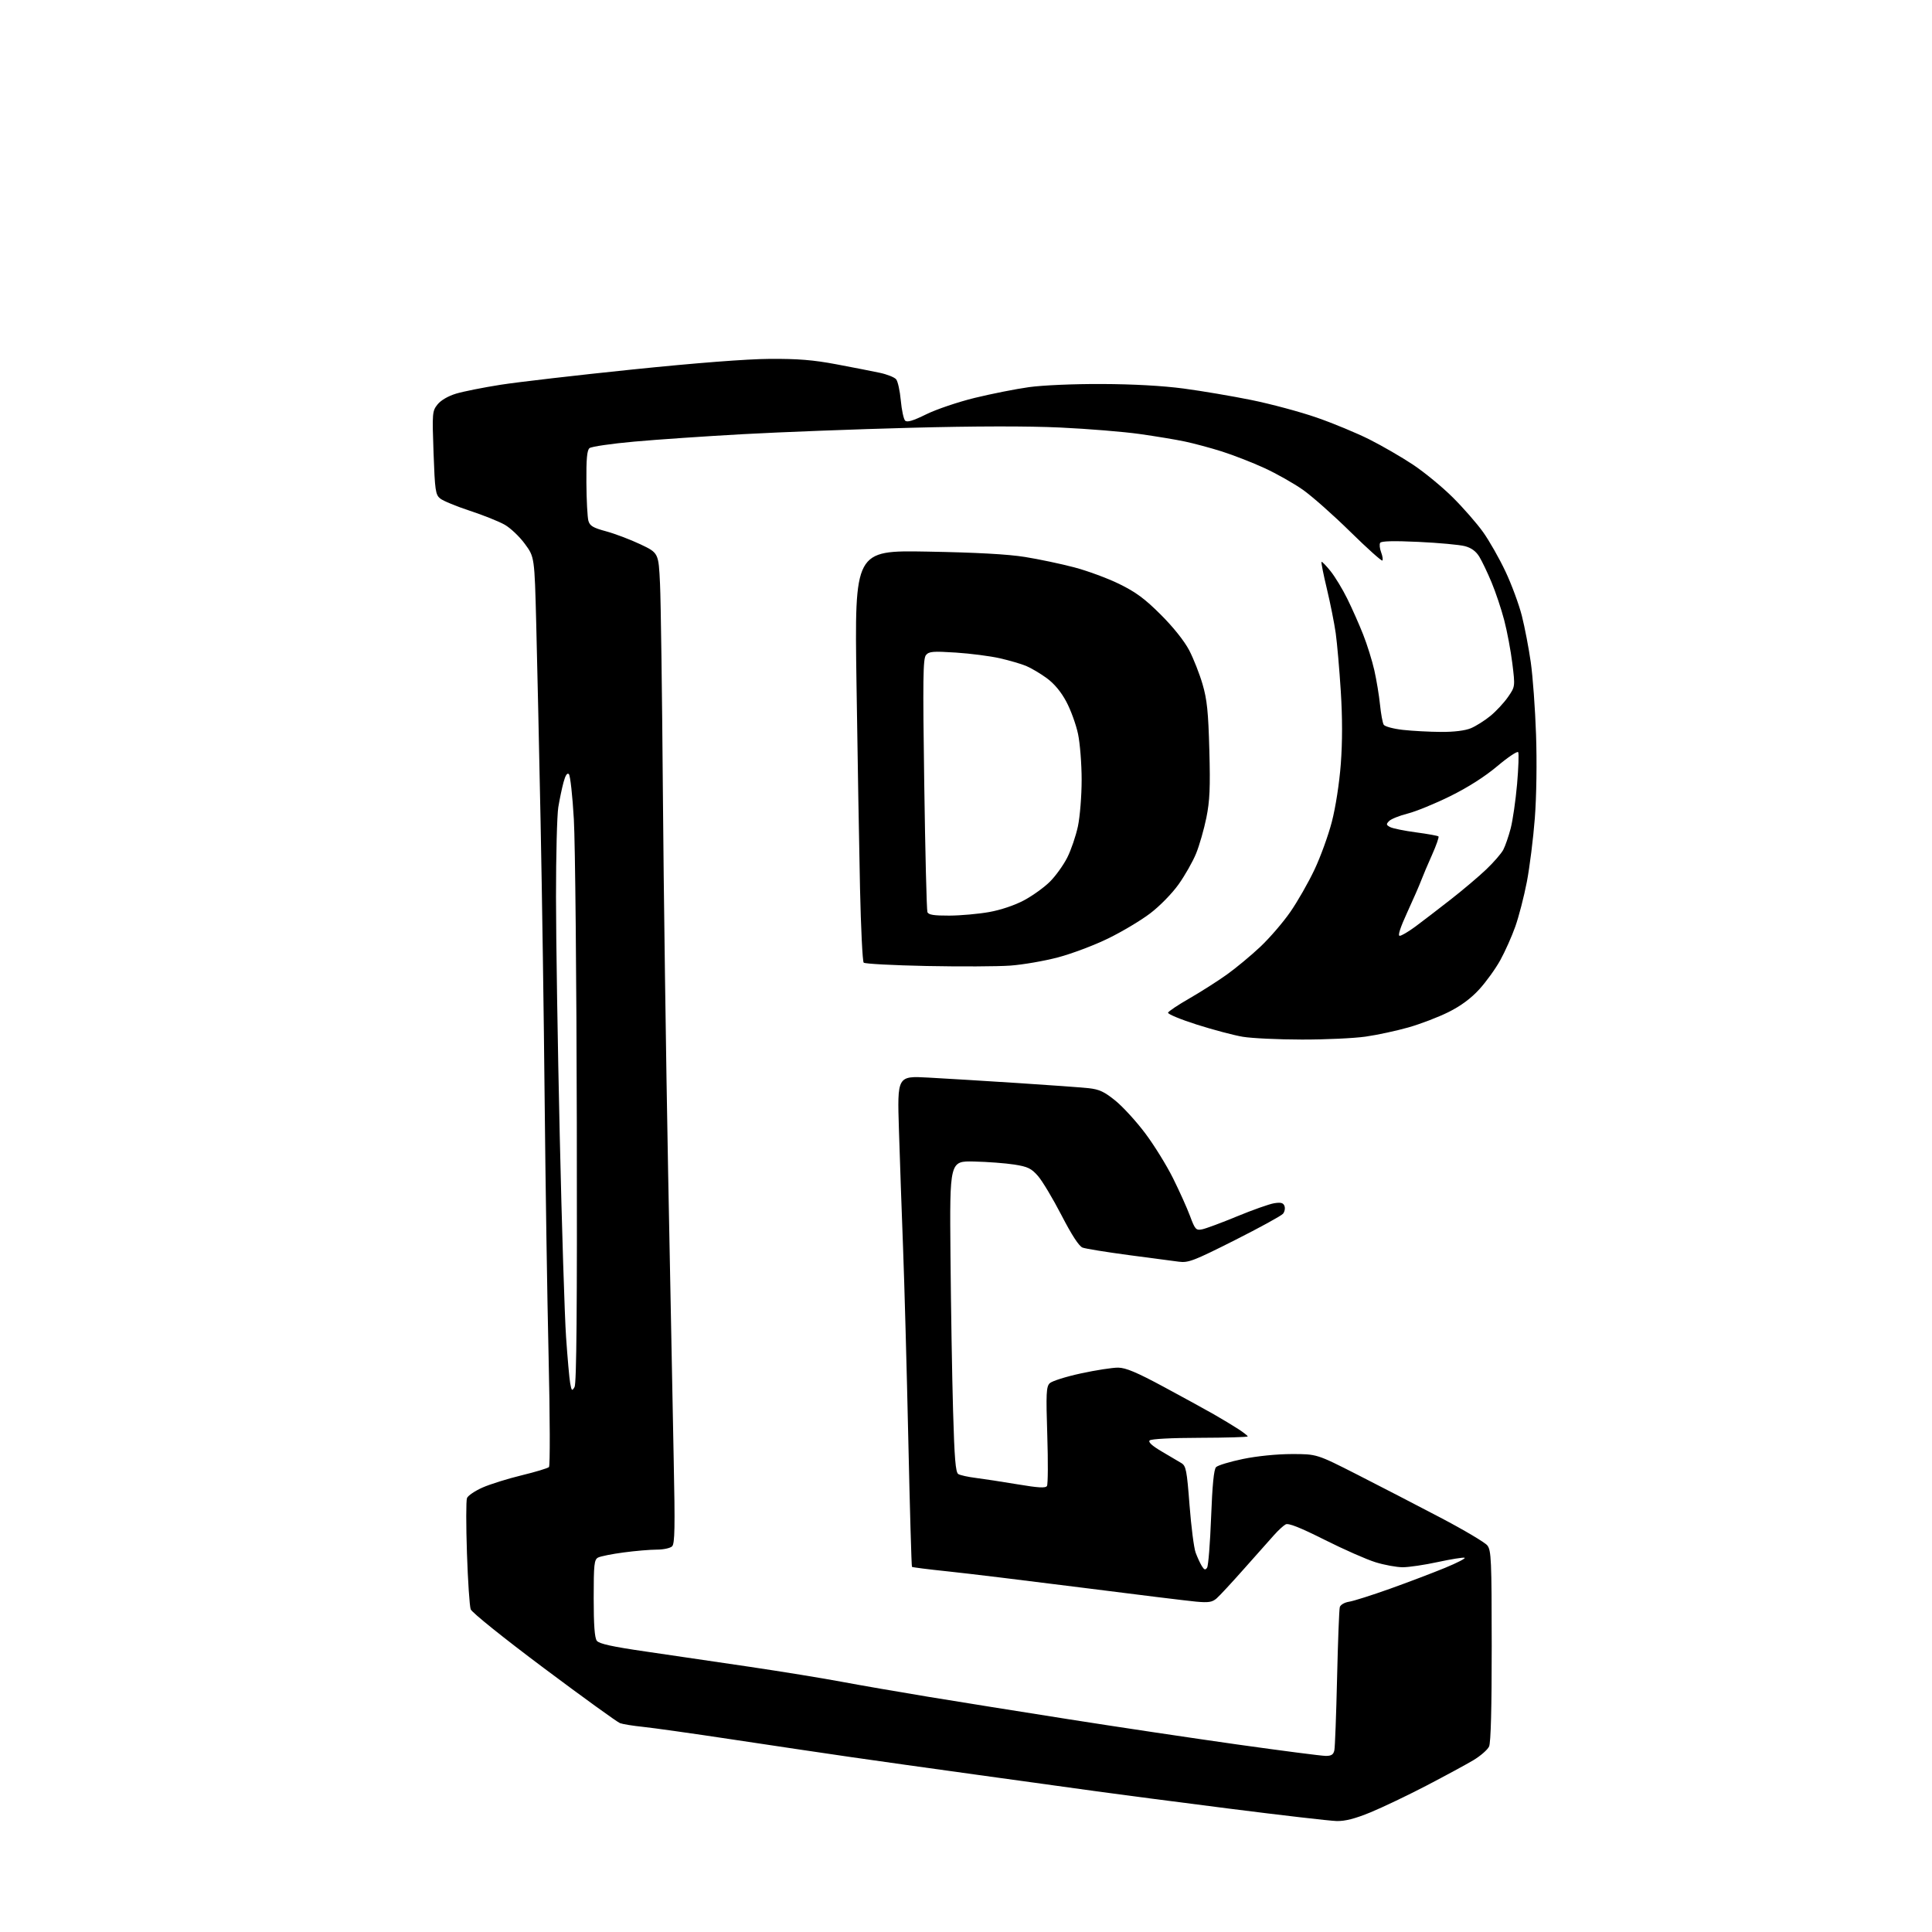 <?xml version="1.0" encoding="UTF-8" standalone="no"?>
<svg 
  version="1.1" 
  xmlns="http://www.w3.org/2000/svg" 
  xmlns:xlink="http://www.w3.org/1999/xlink" 
  xmlns:svg="http://www.w3.org/2000/svg"
  xmlns:rdf="http://www.w3.org/1999/02/22-rdf-syntax-ns#"
  xmlns:cc="http://creativecommons.org/ns#"
  xmlns:dc="http://purl.org/dc/elements/1.1/"
  viewBox="0 0 768 768"
  width="768"
  height="768"
>
<style>svg {background-color: white; }</style>"
<path stroke="none" fill="black" fill-rule="evenodd" d="M531.31,723.89C528.66,723.82 509.40,721.60 488.50,718.94C467.60,716.28 443.98,713.20 436.00,712.09C428.02,710.99 406.65,708.03 388.50,705.52C370.35,703.01 347.62,699.83 338.00,698.43C328.38,697.04 307.45,693.93 291.50,691.52C275.55,689.11 259.35,686.83 255.50,686.44C251.65,686.05 247.59,685.39 246.47,684.98C245.35,684.56 231.72,674.71 216.19,663.09C200.20,651.13 187.58,640.99 187.11,639.73C186.66,638.50 185.99,628.46 185.62,617.40C185.25,606.35 185.25,596.51 185.63,595.53C186.00,594.55 188.78,592.66 191.79,591.33C194.81,589.99 201.80,587.81 207.32,586.47C212.84,585.13 217.75,583.65 218.22,583.18C218.69,582.71 218.63,563.23 218.08,539.41C217.53,515.81 216.83,469.95 216.51,437.50C216.20,405.05 215.47,355.10 214.89,326.50C214.31,297.90 213.54,262.56 213.16,247.96C212.48,221.42 212.48,221.42 208.64,216.20C206.54,213.32 202.94,209.91 200.65,208.60C198.37,207.30 192.12,204.79 186.77,203.04C181.41,201.28 176.11,199.09 174.98,198.17C173.12,196.65 172.88,195.02 172.34,180.00C171.77,164.09 171.83,163.40 173.93,160.77C175.26,159.11 178.13,157.44 181.30,156.48C184.16,155.62 192.12,154.03 199.00,152.95C205.88,151.87 229.50,149.14 251.50,146.87C276.79,144.27 296.83,142.72 306.00,142.66C317.15,142.59 323.27,143.08 332.50,144.82C339.10,146.06 346.87,147.58 349.76,148.20C352.66,148.82 355.57,149.98 356.23,150.78C356.90,151.58 357.73,155.36 358.08,159.18C358.43,162.99 359.21,166.61 359.80,167.20C360.59,167.99 362.93,167.28 368.20,164.69C372.21,162.71 380.90,159.77 387.50,158.16C394.10,156.55 403.77,154.63 409.00,153.90C414.46,153.14 426.78,152.60 438.00,152.65C450.42,152.69 462.22,153.35 470.50,154.45C477.65,155.40 489.80,157.46 497.50,159.02C505.20,160.59 516.83,163.71 523.34,165.97C529.85,168.22 539.30,172.14 544.34,174.67C549.38,177.20 557.19,181.72 561.70,184.72C566.21,187.72 573.32,193.57 577.50,197.72C581.67,201.87 587.10,208.08 589.56,211.53C592.02,214.98 596.02,222.01 598.44,227.15C600.87,232.29 603.80,240.23 604.96,244.78C606.11,249.33 607.71,257.66 608.51,263.28C609.31,268.90 610.26,281.82 610.60,292.00C610.98,302.85 610.78,316.58 610.12,325.21C609.50,333.30 608.07,344.70 606.95,350.54C605.82,356.39 603.75,364.40 602.35,368.34C600.95,372.28 598.27,378.28 596.39,381.68C594.52,385.08 590.76,390.29 588.04,393.27C584.72,396.90 580.70,399.88 575.80,402.32C571.78,404.33 564.61,407.07 559.85,408.42C555.09,409.77 547.44,411.42 542.85,412.07C538.26,412.73 526.85,413.26 517.50,413.24C508.15,413.23 497.57,412.73 494.00,412.13C490.43,411.53 482.21,409.35 475.74,407.29C469.28,405.23 464.13,403.10 464.32,402.55C464.50,402.01 468.33,399.45 472.85,396.86C477.36,394.26 484.03,390.02 487.67,387.42C491.31,384.82 497.32,379.83 501.02,376.34C504.73,372.84 510.10,366.60 512.95,362.47C515.81,358.35 520.11,350.81 522.51,345.73C524.92,340.66 528.03,332.08 529.43,326.67C530.93,320.89 532.40,311.41 532.99,303.69C533.65,294.91 533.65,285.29 532.98,274.72C532.43,266.01 531.52,255.65 530.97,251.70C530.41,247.74 528.83,239.82 527.46,234.10C526.09,228.38 525.12,223.54 525.32,223.35C525.51,223.16 527.12,224.81 528.90,227.02C530.68,229.24 533.68,234.17 535.56,237.99C537.45,241.81 540.29,248.21 541.87,252.22C543.46,256.22 545.46,262.65 546.33,266.50C547.19,270.35 548.21,276.49 548.58,280.15C548.95,283.80 549.61,287.38 550.05,288.09C550.49,288.80 553.92,289.72 557.68,290.14C561.43,290.56 568.23,290.92 572.78,290.95C578.04,290.98 582.39,290.44 584.71,289.48C586.71,288.64 590.20,286.44 592.47,284.58C594.73,282.73 597.87,279.35 599.45,277.07C602.31,272.94 602.31,272.94 601.18,263.72C600.55,258.65 599.10,250.90 597.94,246.50C596.79,242.10 594.53,235.35 592.92,231.50C591.32,227.65 589.12,223.06 588.05,221.30C586.71,219.12 584.88,217.78 582.30,217.10C580.21,216.55 571.93,215.79 563.89,215.41C554.02,214.95 549.08,215.07 548.64,215.78C548.28,216.36 548.45,218.06 549.02,219.55C549.59,221.05 549.81,222.52 549.51,222.82C549.21,223.12 543.46,217.96 536.73,211.35C530.01,204.74 521.54,197.25 517.92,194.70C514.29,192.15 507.42,188.26 502.65,186.07C497.87,183.87 490.26,180.91 485.73,179.47C481.21,178.04 474.57,176.26 471.00,175.51C467.43,174.75 459.32,173.41 453.00,172.52C446.68,171.62 432.50,170.47 421.50,169.95C408.50,169.34 387.68,169.37 362.00,170.05C340.27,170.62 310.35,171.76 295.50,172.58C280.65,173.40 261.11,174.73 252.09,175.55C243.06,176.36 235.07,177.53 234.34,178.14C233.34,178.96 233.03,182.46 233.10,191.87C233.15,198.82 233.51,205.62 233.89,207.00C234.47,209.05 235.72,209.80 240.95,211.21C244.45,212.16 250.57,214.48 254.55,216.36C261.79,219.80 261.79,219.80 262.37,232.15C262.69,238.94 263.20,276.00 263.50,314.50C263.80,353.00 264.74,421.18 265.59,466.00C266.43,510.82 267.43,562.32 267.81,580.43C268.37,607.10 268.25,613.61 267.18,614.68C266.45,615.41 263.71,616.00 261.09,616.00C258.46,616.00 252.53,616.50 247.91,617.12C243.28,617.73 238.71,618.65 237.75,619.15C236.20,619.97 236.00,621.81 236.00,635.34C236.00,646.03 236.38,651.11 237.25,652.24C238.16,653.43 243.34,654.57 256.50,656.48C266.40,657.92 285.07,660.66 298.00,662.58C310.93,664.50 327.35,667.17 334.50,668.52C341.65,669.86 357.18,672.55 369.00,674.50C380.82,676.44 406.02,680.48 425.00,683.46C443.98,686.45 474.03,690.94 491.79,693.45C509.55,695.95 525.41,698.00 527.02,698.00C529.27,698.00 530.07,697.47 530.43,695.75C530.69,694.51 531.17,681.58 531.51,667.00C531.85,652.42 532.33,639.76 532.59,638.86C532.86,637.93 534.47,636.99 536.28,636.71C538.05,636.44 545.35,634.12 552.50,631.57C559.65,629.01 569.50,625.27 574.39,623.26C579.29,621.24 582.80,619.43 582.20,619.23C581.60,619.03 576.81,619.80 571.57,620.93C566.33,622.07 560.05,623.00 557.62,623.00C555.20,623.00 550.31,622.11 546.77,621.01C543.23,619.92 534.11,615.89 526.50,612.07C516.81,607.20 512.18,605.37 511.08,605.96C510.21,606.42 508.15,608.31 506.50,610.16C504.85,612.00 499.51,618.01 494.64,623.50C489.77,629.00 484.82,634.34 483.64,635.37C481.88,636.90 480.44,637.13 475.50,636.68C472.20,636.38 451.73,633.87 430.00,631.10C408.27,628.34 384.28,625.43 376.68,624.64C369.09,623.85 362.71,623.04 362.52,622.85C362.33,622.66 361.67,599.77 361.06,572.00C360.45,544.23 359.51,510.02 358.98,496.00C358.44,481.98 357.71,460.87 357.34,449.09C356.67,427.68 356.67,427.68 369.09,428.36C375.91,428.73 391.85,429.70 404.50,430.52C417.15,431.34 429.86,432.26 432.75,432.57C437.02,433.04 439.00,433.97 443.43,437.57C446.42,440.01 451.74,445.83 455.24,450.50C458.75,455.17 463.70,463.16 466.24,468.25C468.78,473.34 471.84,480.13 473.04,483.35C475.05,488.75 475.42,489.16 477.86,488.68C479.31,488.40 485.56,486.08 491.75,483.52C497.93,480.97 504.56,478.62 506.48,478.31C509.14,477.88 510.11,478.13 510.59,479.38C510.94,480.29 510.68,481.68 510.01,482.49C509.34,483.29 500.70,488.03 490.80,493.02C474.58,501.19 472.38,502.04 468.65,501.55C466.37,501.26 457.30,500.06 448.50,498.89C439.70,497.71 431.53,496.39 430.34,495.94C428.92,495.40 426.04,490.97 421.95,483.06C418.52,476.43 414.32,469.42 412.61,467.47C409.97,464.45 408.56,463.77 403.20,462.93C399.74,462.39 392.54,461.84 387.20,461.72C377.50,461.50 377.50,461.50 377.83,499.00C378.01,519.62 378.47,547.44 378.86,560.80C379.40,579.77 379.86,585.29 380.93,585.96C381.69,586.43 384.83,587.12 387.90,587.50C390.98,587.89 398.44,589.03 404.48,590.04C412.82,591.44 415.63,591.60 416.19,590.69C416.59,590.04 416.65,580.94 416.31,570.48C415.78,553.94 415.90,551.24 417.27,549.87C418.14,549.00 423.72,547.24 429.68,545.95C435.63,544.66 442.30,543.63 444.50,543.66C447.52,543.69 451.95,545.56 462.50,551.24C470.20,555.38 479.20,560.32 482.50,562.20C485.80,564.09 490.18,566.73 492.24,568.07C494.29,569.40 495.98,570.73 495.99,571.00C495.99,571.27 487.45,571.52 477.00,571.55C465.77,571.57 457.60,572.00 457.01,572.59C456.35,573.25 457.94,574.71 461.76,576.96C464.92,578.81 468.44,580.89 469.58,581.58C471.46,582.70 471.79,584.38 472.86,598.34C473.52,606.87 474.60,615.35 475.28,617.18C475.95,619.00 477.05,621.40 477.73,622.50C478.70,624.08 479.15,624.22 479.84,623.17C480.33,622.43 481.04,613.43 481.43,603.17C481.92,590.35 482.53,584.09 483.40,583.21C484.09,582.50 488.90,581.04 494.08,579.97C499.68,578.81 507.55,578.02 513.47,578.01C523.44,578.00 523.44,578.00 539.47,586.15C548.29,590.64 563.15,598.32 572.50,603.23C581.85,608.13 590.28,613.13 591.23,614.32C592.79,616.30 592.96,620.01 592.98,654.20C592.99,678.99 592.63,692.71 591.93,694.26C591.33,695.56 588.52,698.01 585.68,699.71C582.83,701.41 574.42,705.96 567.00,709.83C559.58,713.69 549.59,718.46 544.81,720.43C538.63,722.97 534.72,723.97 531.31,723.89zM228.39,551.38C229.19,550.03 229.44,520.60 229.29,446.00C229.18,389.07 228.65,334.90 228.11,325.62C227.58,316.33 226.69,308.29 226.14,307.74C225.48,307.08 224.76,308.17 224.00,311.00C223.37,313.34 222.44,317.79 221.93,320.88C221.43,323.97 221.01,340.00 221.02,356.50C221.02,373.00 221.69,415.75 222.51,451.50C223.32,487.25 224.45,523.25 225.02,531.50C225.59,539.75 226.32,548.02 226.66,549.88C227.21,552.91 227.39,553.07 228.39,551.38zM401.61,383.84C396.60,384.20 381.62,384.27 368.33,384.00C355.04,383.73 343.79,383.13 343.33,382.67C342.87,382.21 342.22,368.94 341.87,353.17C341.53,337.40 340.89,300.71 340.47,271.63C339.70,218.76 339.70,218.76 368.60,219.27C388.14,219.62 400.73,220.31 407.49,221.41C412.98,222.29 421.76,224.14 426.99,225.52C432.22,226.89 440.30,229.87 444.93,232.14C451.54,235.38 455.13,238.04 461.48,244.39C466.42,249.32 470.82,254.85 472.73,258.51C474.45,261.81 476.84,267.89 478.04,272.01C479.82,278.10 480.32,282.97 480.73,298.12C481.14,313.13 480.91,318.35 479.55,325.06C478.62,329.63 476.79,336.02 475.48,339.25C474.17,342.47 471.02,348.02 468.49,351.57C465.89,355.21 460.97,360.24 457.19,363.10C453.51,365.90 446.00,370.38 440.50,373.06C435.00,375.75 426.05,379.12 420.61,380.56C415.17,382.00 406.62,383.48 401.61,383.84zM556.40,372.00C557.11,372.00 559.96,370.31 562.74,368.25C565.52,366.19 571.78,361.39 576.65,357.58C581.52,353.78 587.90,348.38 590.83,345.58C593.76,342.79 596.79,339.29 597.58,337.80C598.36,336.32 599.68,332.49 600.52,329.30C601.35,326.11 602.49,318.20 603.06,311.72C603.62,305.25 603.82,299.52 603.50,299.00C603.18,298.49 599.45,300.98 595.21,304.55C590.26,308.72 583.56,312.99 576.50,316.48C570.45,319.47 562.84,322.58 559.59,323.40C556.34,324.22 553.02,325.55 552.22,326.35C550.95,327.62 551.00,327.93 552.63,328.79C553.66,329.32 558.29,330.27 562.92,330.88C567.55,331.50 571.55,332.22 571.82,332.49C572.09,332.76 570.95,336.02 569.29,339.74C567.62,343.46 565.67,348.07 564.94,350.00C564.22,351.93 561.71,357.66 559.37,362.75C556.61,368.76 555.57,372.00 556.40,372.00zM377.36,363.97C381.84,363.95 388.96,363.31 393.18,362.56C397.80,361.74 403.34,359.87 407.06,357.89C410.47,356.07 415.11,352.73 417.38,350.46C419.65,348.20 422.74,343.89 424.25,340.90C425.77,337.90 427.67,332.31 428.49,328.48C429.30,324.64 429.97,316.33 429.97,310.00C429.97,303.68 429.32,295.45 428.53,291.73C427.74,288.01 425.66,282.26 423.89,278.95C421.80,275.02 419.10,271.78 416.10,269.58C413.57,267.73 409.88,265.55 407.90,264.72C405.92,263.90 401.20,262.52 397.40,261.66C393.61,260.80 385.77,259.79 379.98,259.41C370.84,258.82 369.28,258.95 368.08,260.41C366.91,261.81 366.80,270.05 367.40,311.60C367.79,338.83 368.36,361.76 368.66,362.56C369.08,363.66 371.16,363.99 377.36,363.97z" />

</svg>
